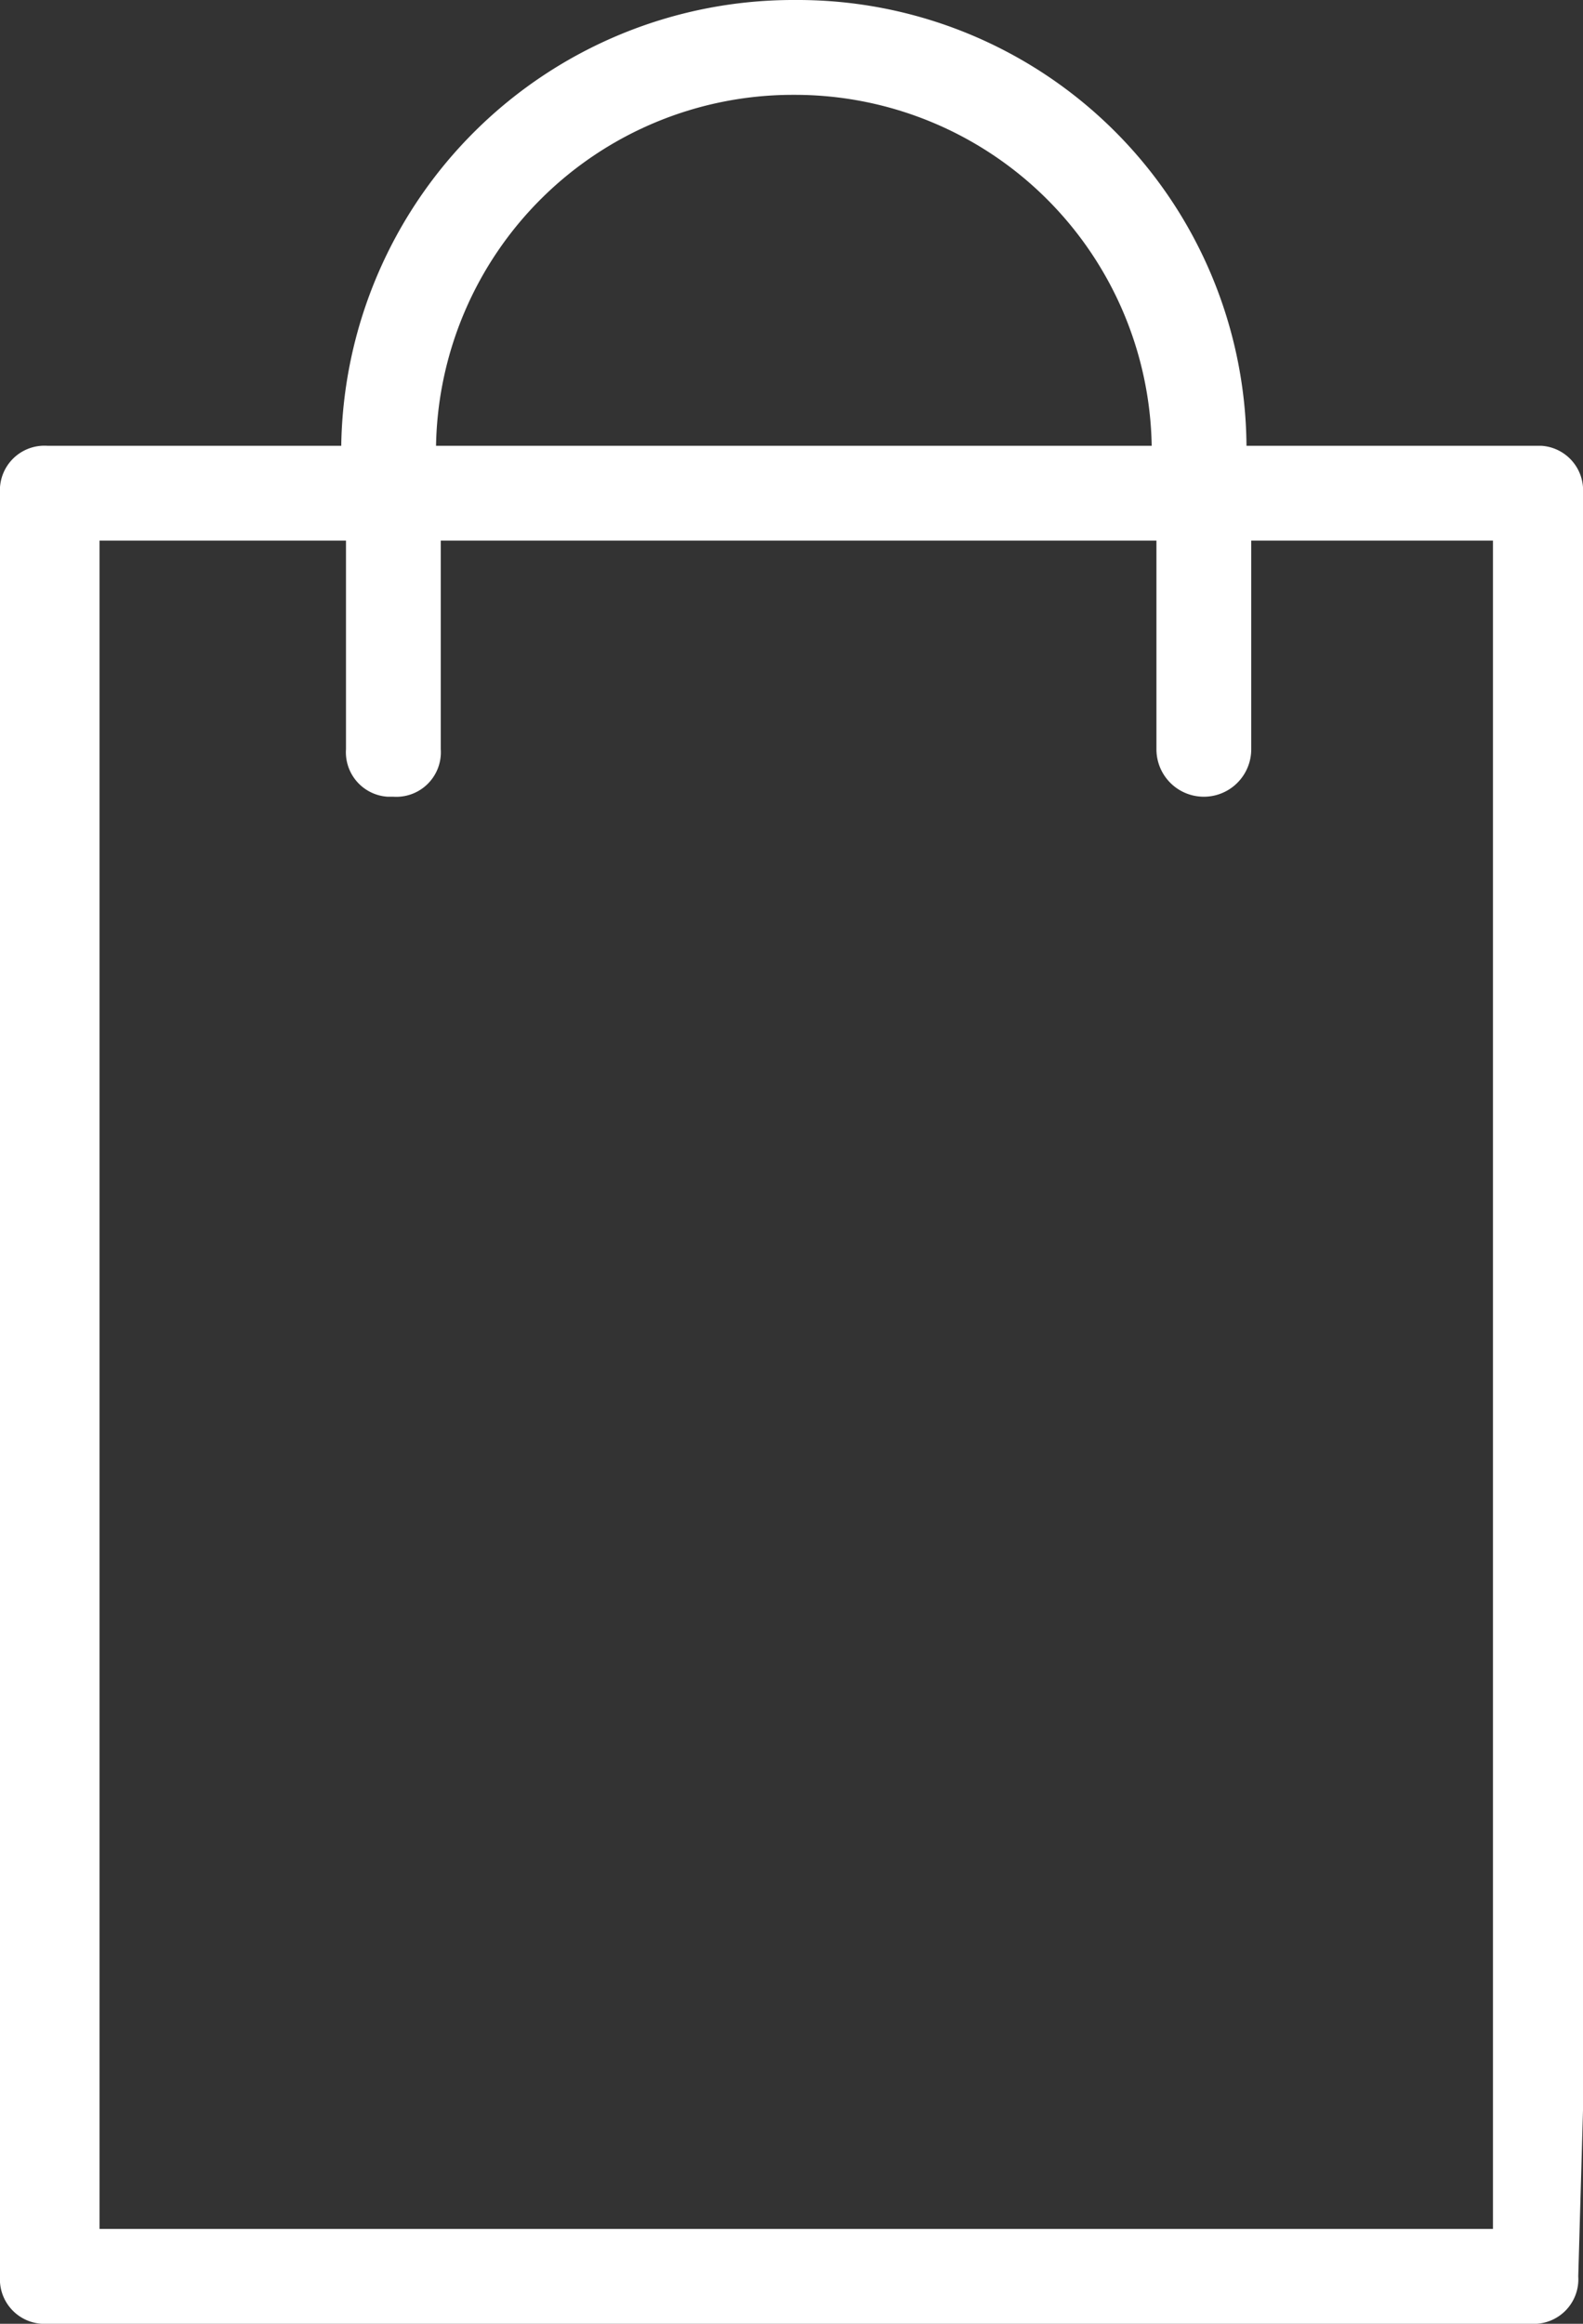 <svg xmlns="http://www.w3.org/2000/svg" viewBox="0 0 33.4 49"><rect x="0" y="0" width="33.4" height="49" fill="#333333" stroke="none"/><defs><style>.cls-1{fill:#fff;}</style></defs><title>cart-white</title><g id="Layer_2" data-name="Layer 2"><g id="Layer_1-2" data-name="Layer 1"><g id="Layer_2-2" data-name="Layer 2"><g id="Layer_1-2-2" data-name="Layer 1-2"><path class="cls-1" d="M33.4,44.5V10.4a.94.94,0,0,0-.88-1H26.3A9.47,9.47,0,0,0,16.8,0h-.1A9.54,9.54,0,0,0,7.2,9.4H1a.94.94,0,0,0-1,1V48a.94.94,0,0,0,.88,1H32.3a.94.94,0,0,0,1-1ZM16.7,2h.1a7.53,7.53,0,0,1,7.5,7.4H9.2A7.53,7.53,0,0,1,16.7,2ZM2.1,47V11.4H7.3v4.4a.94.94,0,0,0,.88,1H8.3a.94.94,0,0,0,1-1V11.4H24.4v4.4a1,1,0,0,0,2,0V11.4h5.1v34h0V47Z"/></g></g></g></g></svg>